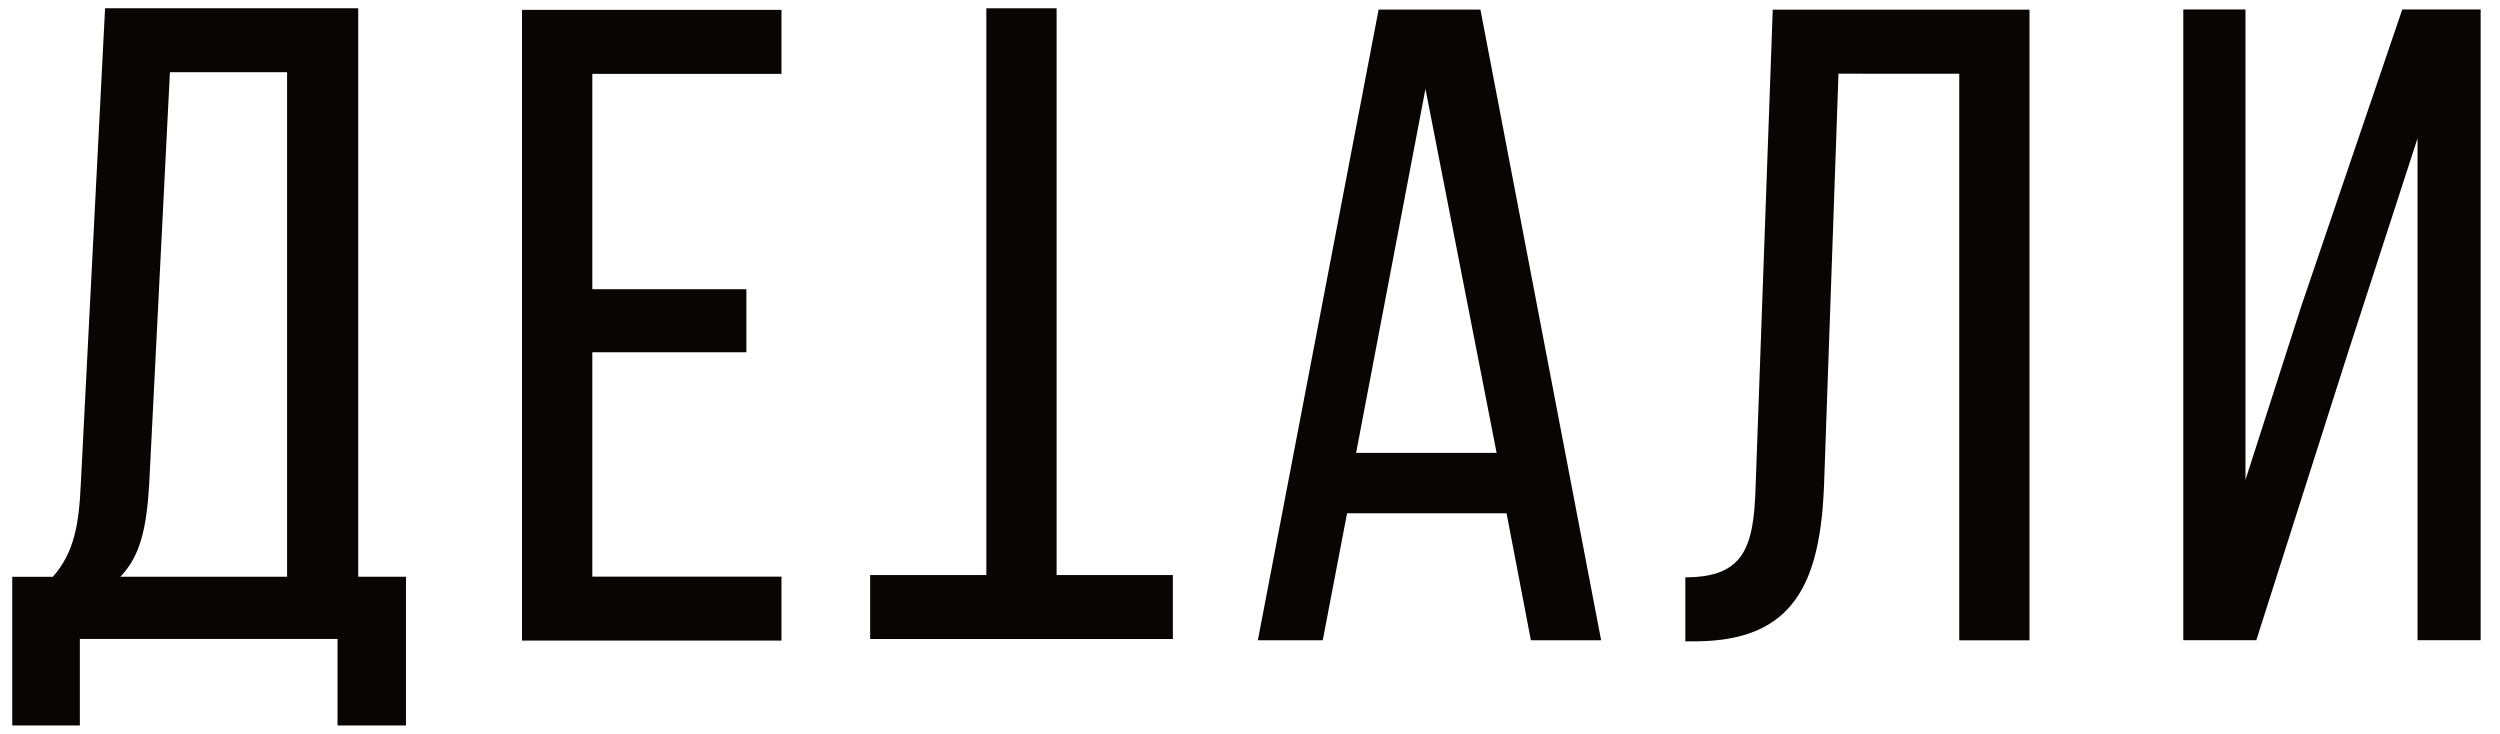 <?xml version="1.0" encoding="UTF-8"?> <!-- Generator: Adobe Illustrator 27.0.1, SVG Export Plug-In . SVG Version: 6.00 Build 0) --> <svg xmlns="http://www.w3.org/2000/svg" xmlns:xlink="http://www.w3.org/1999/xlink" id="Слой_1" x="0px" y="0px" viewBox="0 0 443 130" style="enable-background:new 0 0 443 130;" xml:space="preserve"> <style type="text/css"> .st0{fill-rule:evenodd;clip-rule:evenodd;fill:#080504;} </style> <g> <path class="st0" d="M71.94,128.54V102.2h-8.46V1.46H18.62l-4.31,84.46c-0.32,6.86-1.12,11.97-4.95,16.29H2.17v26.34h11.98v-15.33 h45.66v15.33H71.94z M30.11,12.79h20.76v89.41H21.33c3.51-3.67,4.63-8.46,5.11-16.44L30.11,12.79z"></path> <polygon class="st0" points="104.96,51.25 104.96,13.09 138.48,13.09 138.48,1.75 92.5,1.75 92.5,113.51 138.48,113.51 138.48,102.18 104.96,102.18 104.96,62.42 132.26,62.42 132.26,51.25 "></polygon> <polygon class="st0" points="187.23,1.47 187.23,101.9 207.83,101.9 207.83,113.23 154.19,113.23 154.19,101.9 174.78,101.9 174.78,1.47 "></polygon> <path class="st0" d="M266.96,90.94l4.31,22.51h12.45L262.33,1.7h-18.04l-21.4,111.76h11.5l4.31-22.51H266.96z M252.59,15.75 l12.61,64.5h-24.9L252.59,15.75z"></path> <path class="st0" d="M347.18,13.05v100.42h12.45V1.71h-45.5l-3.04,84.62c-0.32,10.7-2.07,15.97-12.45,15.97v11.34h2.08 c17.08-0.16,21.87-10.22,22.51-27.94l2.55-72.64H347.18z"></path> <polygon class="st0" points="428.39,24.51 428.39,113.44 439.57,113.44 439.57,1.68 425.68,1.68 407.8,54.21 397.9,85.02 397.9,1.68 386.88,1.68 386.88,113.44 399.82,113.44 416.26,61.87 "></polygon> </g> </svg> 